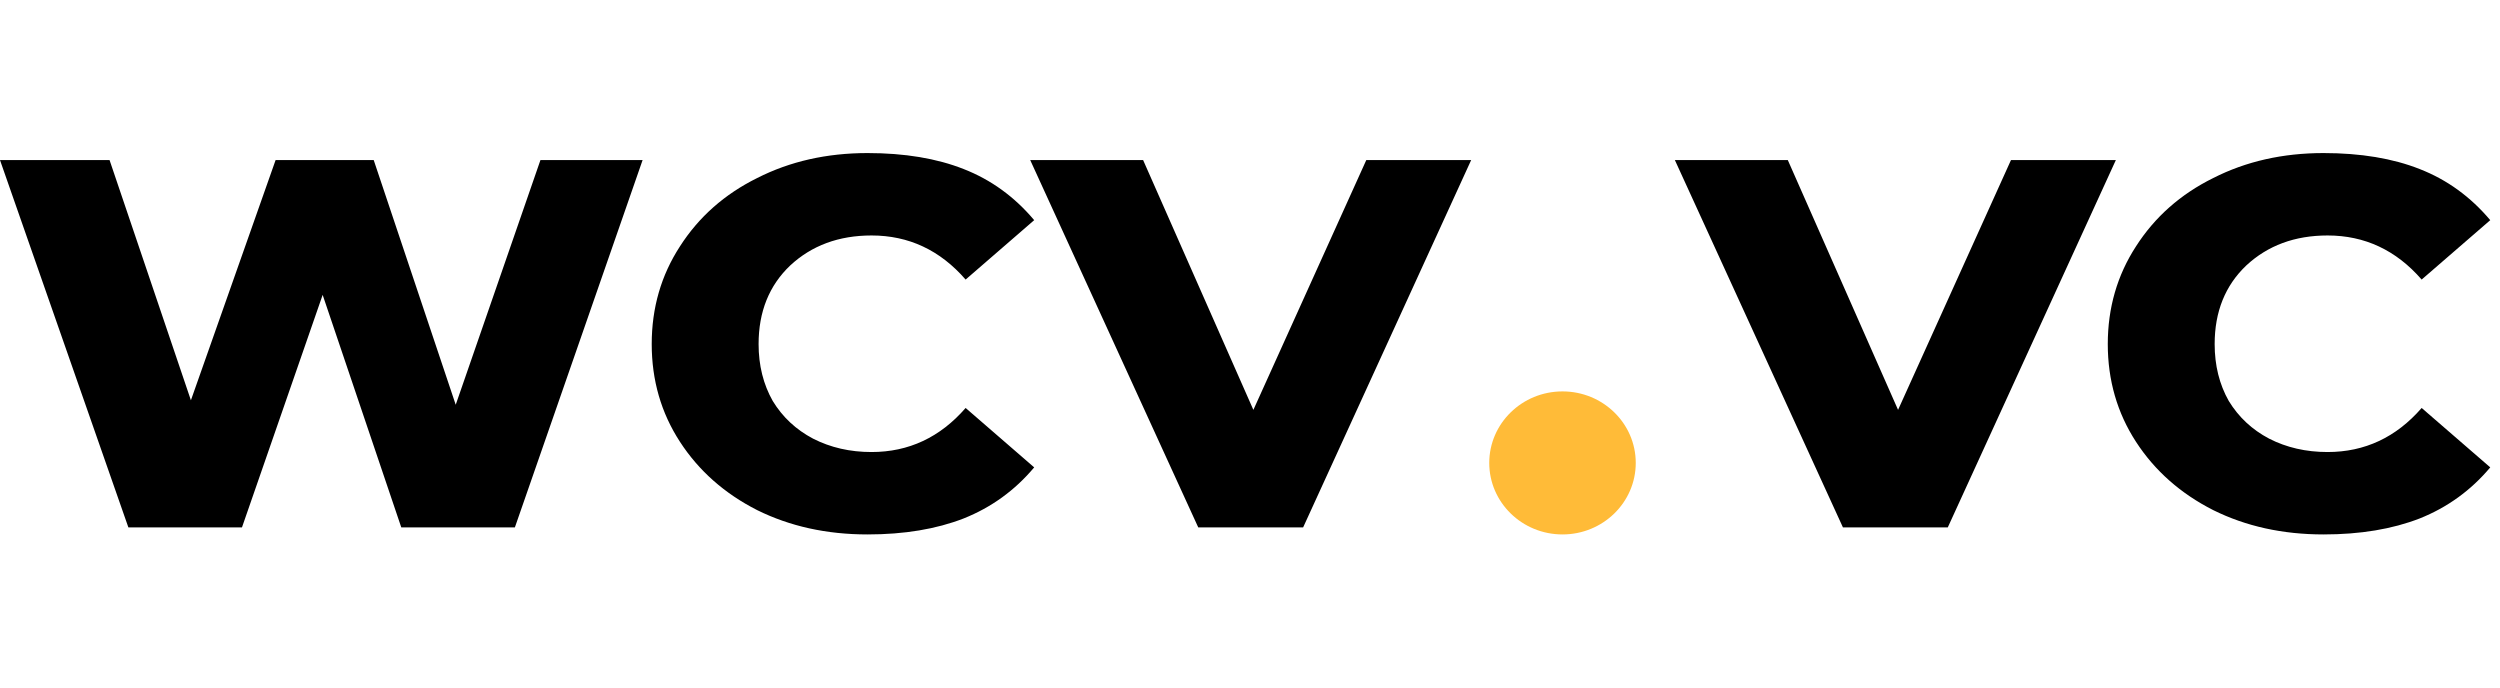 <?xml version="1.0" encoding="UTF-8"?> <svg xmlns="http://www.w3.org/2000/svg" width="80" height="22" viewBox="0 0 80 22" fill="none"> <path d="M52.344 14.813C52.344 16.077 51.294 17.102 50 17.102C48.706 17.102 47.656 16.077 47.656 14.813C47.656 13.55 48.706 12.525 50 12.525C51.294 12.525 52.344 13.55 52.344 14.813Z" fill="#FFBB38"></path> <path d="M20.563 5.123L16.476 16.877H12.841L10.325 9.436L7.743 16.877H4.108L0 5.123H3.506L6.109 12.809L8.819 5.123H11.959L14.583 12.952L17.294 5.123H20.563Z" fill="black"></path> <path d="M27.76 17.102C26.455 17.102 25.279 16.843 24.232 16.325C23.186 15.794 22.361 15.065 21.759 14.138C21.156 13.211 20.855 12.169 20.855 11.01C20.855 9.852 21.156 8.81 21.759 7.883C22.361 6.943 23.186 6.213 24.232 5.696C25.279 5.164 26.455 4.898 27.76 4.898C28.95 4.898 29.975 5.069 30.836 5.409C31.71 5.75 32.463 6.295 33.094 7.045L30.9 8.946C30.083 8.005 29.079 7.535 27.889 7.535C26.842 7.535 25.974 7.856 25.286 8.496C24.612 9.137 24.275 9.975 24.275 11.01C24.275 11.692 24.426 12.298 24.727 12.83C25.042 13.348 25.473 13.749 26.017 14.036C26.577 14.322 27.201 14.465 27.889 14.465C29.079 14.465 30.083 13.995 30.9 13.055L33.094 14.956C32.477 15.691 31.725 16.236 30.836 16.591C29.961 16.931 28.936 17.102 27.76 17.102Z" fill="black"></path> <path d="M47.077 5.123L41.7 16.877H38.344L32.967 5.123H36.58L40.108 13.116L43.721 5.123H47.077Z" fill="black"></path> <path d="M67.707 5.123L62.329 16.877H58.974L53.596 5.123H57.21L60.738 13.116L64.351 5.123H67.707Z" fill="black"></path> <path d="M74.353 17.102C73.048 17.102 71.872 16.843 70.826 16.325C69.779 15.794 68.954 15.065 68.352 14.138C67.75 13.211 67.449 12.169 67.449 11.01C67.449 9.852 67.75 8.81 68.352 7.883C68.954 6.943 69.779 6.213 70.826 5.696C71.872 5.164 73.048 4.898 74.353 4.898C75.543 4.898 76.569 5.069 77.429 5.409C78.304 5.75 79.056 6.295 79.688 7.045L77.493 8.946C76.676 8.005 75.672 7.535 74.482 7.535C73.435 7.535 72.568 7.856 71.88 8.496C71.206 9.137 70.869 9.975 70.869 11.01C70.869 11.692 71.019 12.298 71.32 12.83C71.636 13.348 72.066 13.749 72.611 14.036C73.17 14.322 73.794 14.465 74.482 14.465C75.672 14.465 76.676 13.995 77.493 13.055L79.688 14.956C79.071 15.691 78.318 16.236 77.429 16.591C76.554 16.931 75.529 17.102 74.353 17.102Z" fill="black"></path> </svg> 